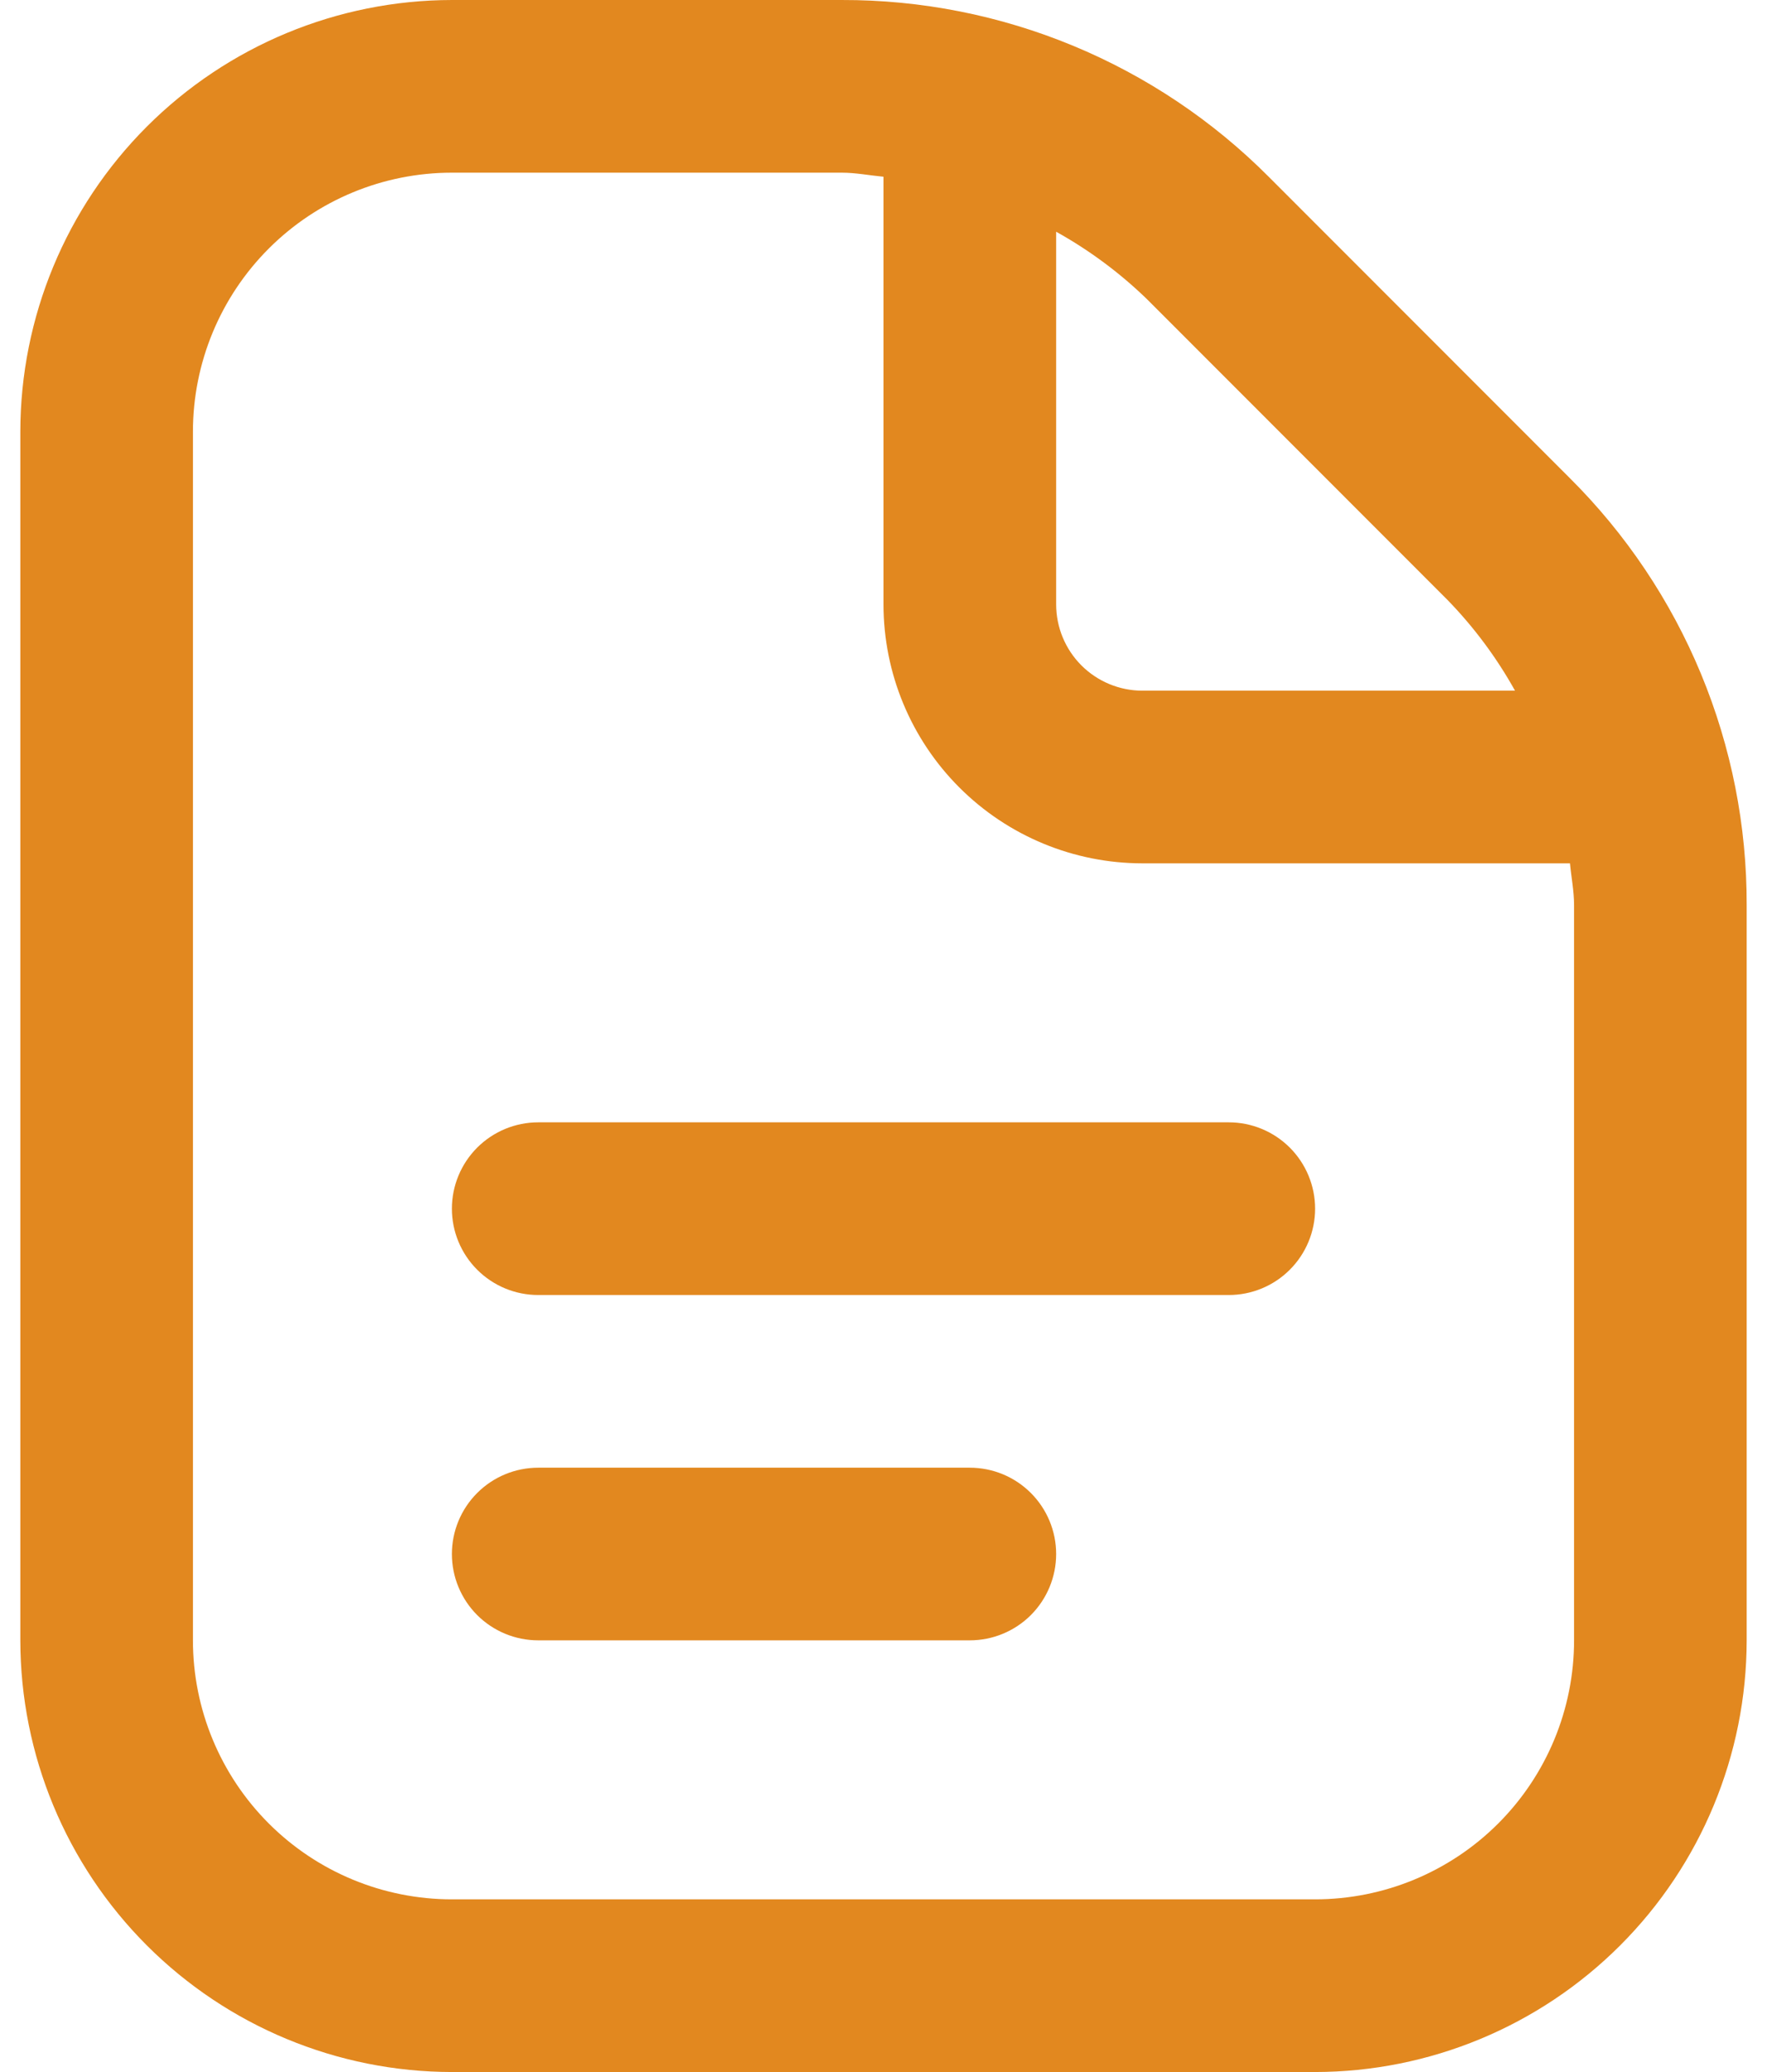 <svg width="58" height="68" viewBox="0 0 58 68" fill="none" xmlns="http://www.w3.org/2000/svg">
<path d="M43.167 39.667C43.167 40.418 42.868 41.139 42.337 41.67C41.805 42.202 41.085 42.5 40.333 42.5H17.667C16.915 42.5 16.195 42.202 15.663 41.67C15.132 41.139 14.833 40.418 14.833 39.667C14.833 38.915 15.132 38.195 15.663 37.663C16.195 37.132 16.915 36.833 17.667 36.833H40.333C41.085 36.833 41.805 37.132 42.337 37.663C42.868 38.195 43.167 38.915 43.167 39.667ZM31.833 48.167H17.667C16.915 48.167 16.195 48.465 15.663 48.997C15.132 49.528 14.833 50.249 14.833 51C14.833 51.752 15.132 52.472 15.663 53.004C16.195 53.535 16.915 53.833 17.667 53.833H31.833C32.585 53.833 33.305 53.535 33.837 53.004C34.368 52.472 34.667 51.752 34.667 51C34.667 50.249 34.368 49.528 33.837 48.997C33.305 48.465 32.585 48.167 31.833 48.167ZM57.333 29.708V53.833C57.329 57.589 55.835 61.19 53.179 63.846C50.523 66.502 46.922 67.996 43.167 68H14.833C11.078 67.996 7.477 66.502 4.821 63.846C2.165 61.19 0.671 57.589 0.667 53.833V14.167C0.671 10.411 2.165 6.81 4.821 4.154C7.477 1.499 11.078 0.005 14.833 6.53046e-05H27.626C30.231 -0.007 32.812 0.503 35.22 1.5C37.627 2.497 39.813 3.961 41.651 5.808L51.522 15.685C53.37 17.522 54.835 19.707 55.833 22.114C56.83 24.521 57.34 27.102 57.333 29.708ZM37.645 9.815C36.753 8.951 35.752 8.208 34.667 7.605V19.833C34.667 20.585 34.965 21.305 35.496 21.837C36.028 22.368 36.748 22.667 37.5 22.667H49.729C49.125 21.582 48.381 20.582 47.516 19.692L37.645 9.815ZM51.667 29.708C51.667 29.24 51.576 28.792 51.533 28.333H37.5C35.246 28.333 33.084 27.438 31.49 25.844C29.895 24.25 29 22.088 29 19.833V5.8C28.541 5.757 28.09 5.667 27.626 5.667H14.833C12.579 5.667 10.417 6.562 8.823 8.156C7.229 9.75 6.333 11.912 6.333 14.167V53.833C6.333 56.088 7.229 58.25 8.823 59.844C10.417 61.438 12.579 62.333 14.833 62.333H43.167C45.421 62.333 47.583 61.438 49.177 59.844C50.771 58.25 51.667 56.088 51.667 53.833V29.708Z" fill="#E2881F"/>
</svg>
